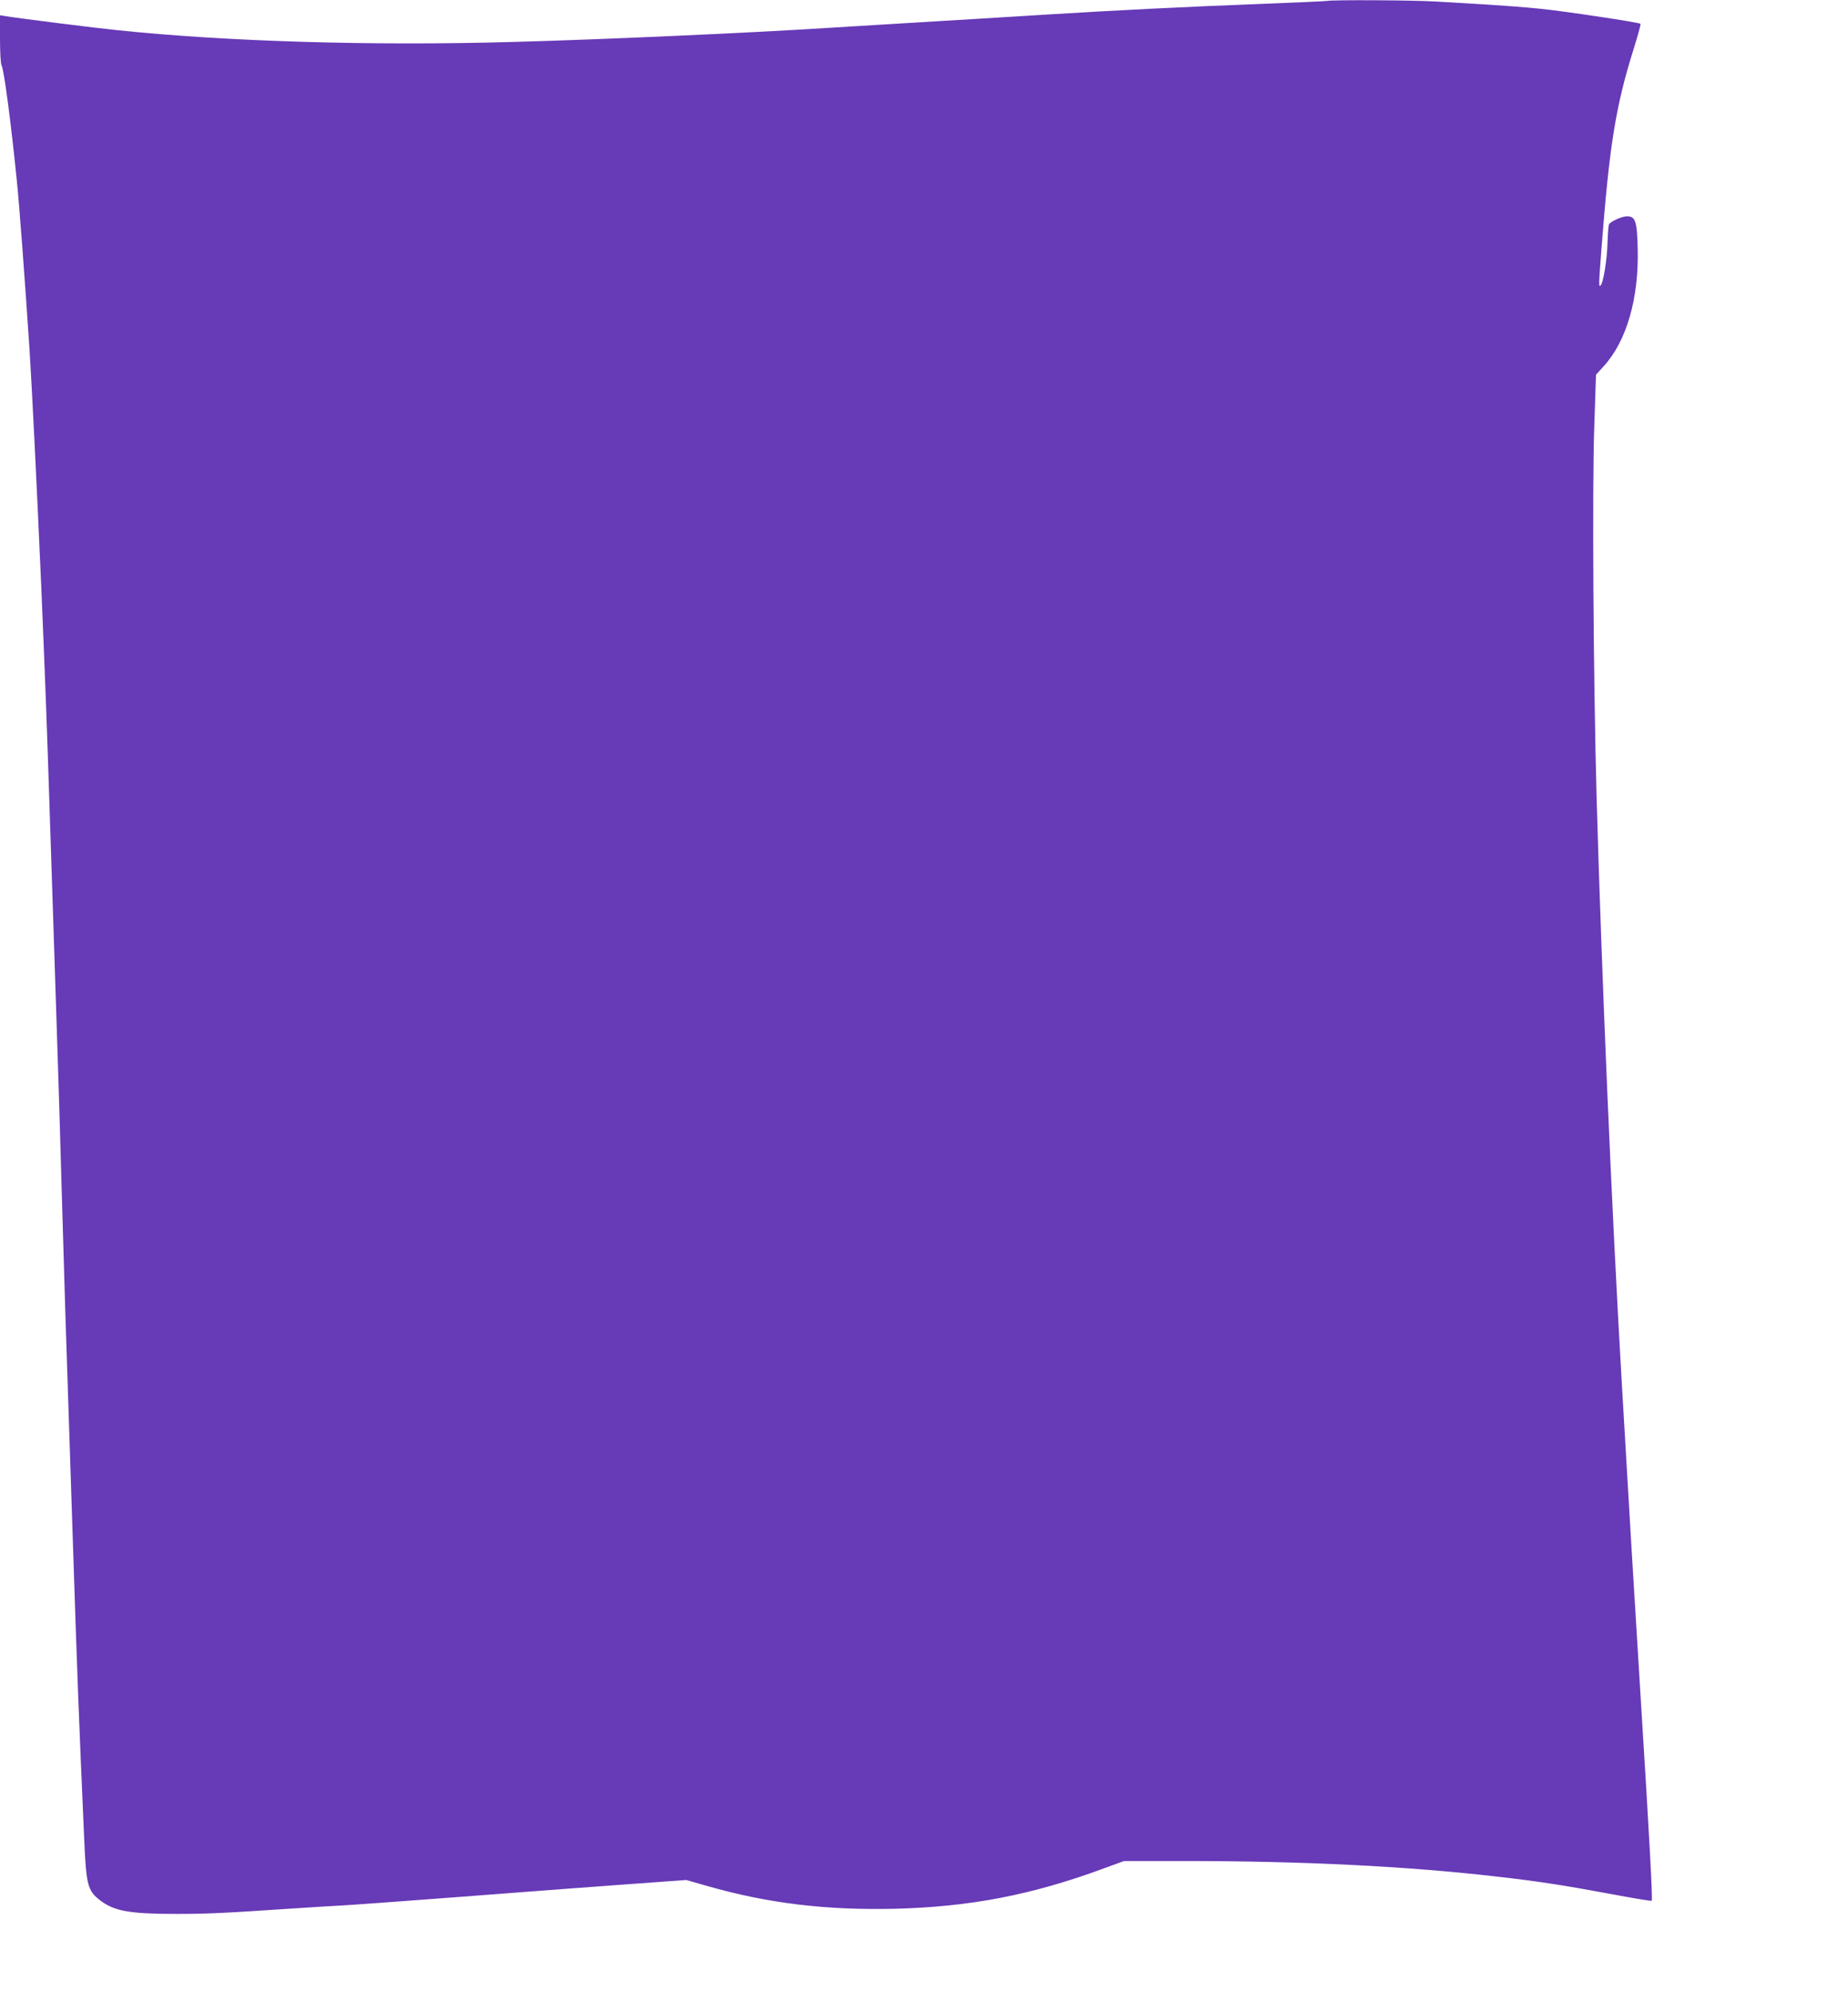<?xml version="1.0" standalone="no"?>
<!DOCTYPE svg PUBLIC "-//W3C//DTD SVG 20010904//EN"
 "http://www.w3.org/TR/2001/REC-SVG-20010904/DTD/svg10.dtd">
<svg version="1.0" xmlns="http://www.w3.org/2000/svg"
 width="1188pt" height="1280pt" viewBox="0 0 1188 1280"
 preserveAspectRatio="xMidYMid meet">
<g transform="translate(0,1280) scale(0.1,-0.1)"
fill="#673ab7" stroke="none">
<path d="M8530 12794 c-8 -2 -197 -10 -420 -19 -515 -20 -901 -39 -1405 -70
-220 -14 -589 -36 -820 -50 -231 -14 -490 -30 -575 -35 -502 -32 -1462 -75
-2025 -90 -907 -25 -1828 3 -2530 76 -140 14 -633 76 -717 90 l-38 6 0 -152
c0 -83 4 -160 10 -170 16 -30 61 -370 99 -750 15 -147 49 -597 81 -1080 16
-250 46 -860 75 -1515 26 -619 35 -848 55 -1470 11 -335 24 -748 30 -917 5
-170 15 -446 20 -615 6 -170 17 -542 25 -828 19 -659 32 -1083 45 -1450 5
-159 19 -569 30 -910 25 -771 37 -1090 71 -1859 13 -303 22 -337 104 -400 89
-68 190 -86 485 -86 199 0 294 4 755 35 121 8 267 17 325 20 58 3 398 28 755
55 358 28 829 63 1048 79 l398 29 137 -39 c388 -111 761 -156 1202 -146 487
12 886 89 1353 262 l123 45 384 0 c763 0 1447 -34 2020 -101 262 -30 417 -54
714 -109 148 -28 271 -48 274 -46 7 8 -15 414 -69 1276 -44 705 -71 1158 -124
2065 -65 1119 -128 2592 -161 3745 -21 768 -29 1993 -15 2394 l11 328 50 55
c146 160 226 434 218 753 -4 178 -14 210 -69 210 -31 0 -103 -32 -115 -51 -4
-6 -8 -59 -10 -118 -3 -111 -27 -258 -44 -275 -13 -13 -13 -1 5 234 51 665 91
914 205 1279 28 90 49 165 46 168 -8 9 -494 82 -647 97 -85 9 -233 20 -329 26
-96 6 -247 15 -335 20 -147 9 -670 12 -705 4z"/>
</g>
</svg>
